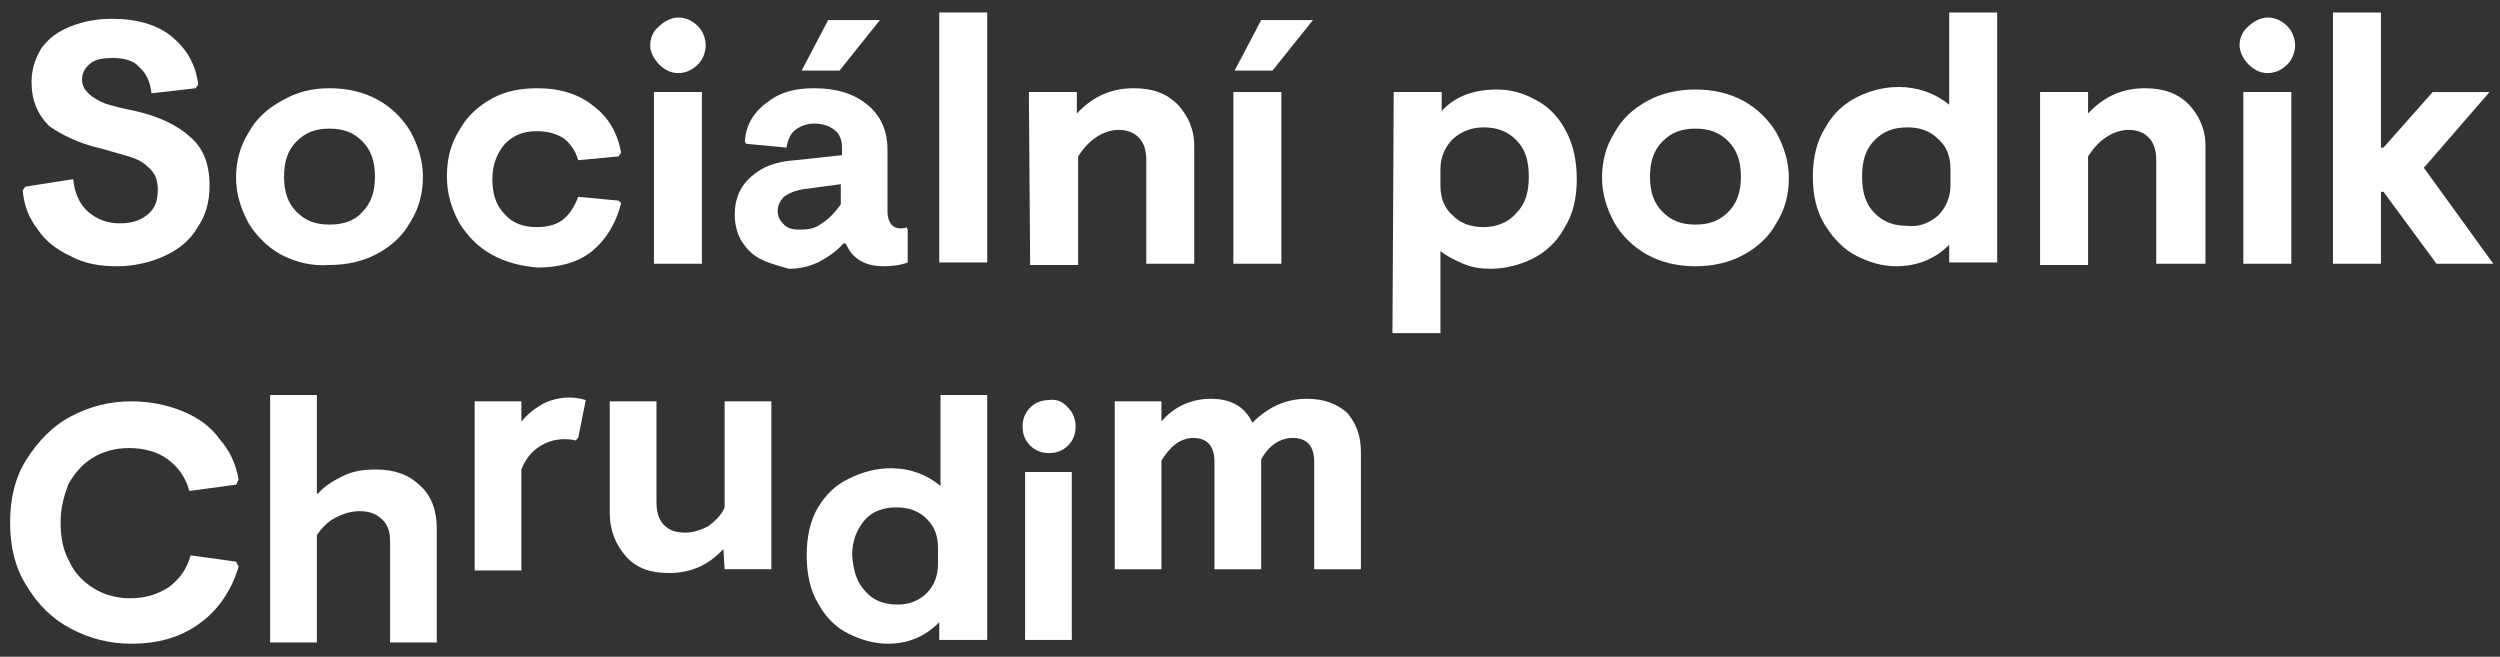 <?xml version="1.0" encoding="UTF-8"?>
<svg id="Vrstva_1" data-name="Vrstva 1" xmlns="http://www.w3.org/2000/svg" viewBox="0 0 198.03 52.02">
  <rect x="0" y="0" width="198.03" height="52.02" fill="#333333" stroke="none"/>
  <defs>
    <style>
      .cls-1 {
        fill: #fff;
      }
    </style>
  </defs>
  <g>
    <path class="cls-1" d="m13.4,46.49c.8-.6,1.4-1.4,1.7-2.5l3.6.5.2.4c-.6,2-1.7,3.5-3.1,4.5-1.5,1.1-3.3,1.6-5.4,1.6-1.7,0-3.3-.4-4.8-1.2s-2.6-1.9-3.5-3.4c-.9-1.4-1.3-3.1-1.3-5s.4-3.6,1.3-5,2-2.6,3.5-3.4c1.5-.8,3.1-1.2,4.8-1.2,1.5,0,2.9.3,4.1.8,1.2.5,2.2,1.2,2.9,2.2.8.9,1.3,2,1.5,3.2l-.2.4-3.7.5c-.3-1.1-.9-1.9-1.7-2.5s-1.9-.9-3.1-.9c-1.1,0-2.1.3-2.9.8s-1.4,1.2-1.9,2.1c-.3.8-.6,1.8-.6,3s.2,2.2.7,3.1c.4.9,1.1,1.6,1.9,2.1s1.8.8,2.9.8c1.2,0,2.2-.3,3.1-.9"/>
    <path class="cls-1" d="m25.2,39.09c.5-.6,1.2-1,2-1.4s1.7-.5,2.6-.5c1.4,0,2.6.4,3.5,1.3.9.8,1.3,2,1.3,3.4v9h-3.7v-8c0-.8-.2-1.4-.7-1.8-.4-.4-1-.6-1.7-.6s-1.3.2-1.9.5-1.1.8-1.5,1.4v8.5h-3.7v-19.6h3.7v7.8h.1Z"/>
    <path class="cls-1" d="m41.3,33.39c.5-.6,1-1,1.7-1.4.6-.3,1.3-.5,2.1-.5.5,0,1,.1,1.3.2l-.6,3-.2.2c-.4-.1-.7-.1-.9-.1-.7,0-1.4.2-2,.6-.6.4-1.1,1-1.4,1.8v8h-3.7v-13.4h3.7v1.6Z"/>
    <path class="cls-1" d="m57.3,43.49c-1.2,1.3-2.6,1.9-4.3,1.9-1.5,0-2.6-.4-3.4-1.3-.8-.9-1.3-2-1.3-3.5v-8.8h3.7v8c0,.8.2,1.4.6,1.8s.9.6,1.7.6c.6,0,1.2-.2,1.8-.5.5-.4,1-.8,1.3-1.5v-8.4h3.7v13.3h-3.7l-.1-1.6h0Z"/>
    <path class="cls-1" d="m68.6,46.89c.6.7,1.5,1,2.5,1,.9,0,1.7-.3,2.3-.9.6-.6.9-1.4.9-2.3v-1.3c0-1-.3-1.7-.9-2.3s-1.4-.9-2.4-.9-1.9.3-2.5,1-1,1.6-1,2.8c.1,1.3.4,2.2,1.1,2.9m9.5,3.8h-3.7v-1.4c-1.1,1.1-2.4,1.7-4.1,1.7-1,0-2.1-.3-3.1-.8s-1.8-1.3-2.4-2.4c-.6-1-.9-2.3-.9-3.8s.3-2.8.9-3.8c.6-1,1.4-1.8,2.5-2.3,1-.5,2.1-.8,3.3-.8,1.5,0,2.8.5,3.9,1.4v-7.2h3.7v19.4h-.1Z"/>
    <path class="cls-1" d="m84.9,50.69h-3.7v-13.3h3.7v13.3Zm-.3-18.4c.4.4.6.9.6,1.5s-.2,1.1-.6,1.5-.9.6-1.5.6-1.1-.2-1.5-.6c-.4-.4-.6-.9-.6-1.5s.2-1.1.6-1.5.9-.6,1.5-.6c.5-.1,1.1.1,1.5.6"/>
    <path class="cls-1" d="m92,33.39c1-1.2,2.4-1.8,3.9-1.8,1.6,0,2.7.6,3.3,1.9,1.2-1.2,2.6-1.9,4.3-1.9,1.4,0,2.4.4,3.2,1.1.7.8,1.1,1.8,1.1,3.1v9.3h-3.7v-8.5c0-1.3-.6-1.9-1.7-1.9-1,0-1.9.6-2.5,1.7v8.7h-3.7v-8.5c0-1.3-.6-1.9-1.7-1.9-.5,0-1,.2-1.4.5s-.8.8-1.1,1.3v8.6h-3.7v-13.3h3.7v1.6h0Z"/>
  </g>
  <path class="cls-1" d="m5.6,20.29c-1.1-.5-2-1.2-2.6-2.1-.7-.9-1.1-1.9-1.2-3.1l.2-.3,3.8-.6c.1,1.1.5,2,1.2,2.6.7.6,1.5.9,2.5.9.9,0,1.6-.2,2.2-.7.6-.5.8-1.1.8-2,0-.7-.2-1.2-.6-1.6s-.8-.7-1.4-.9c-.6-.2-1.4-.4-2.4-.7-1.8-.4-3.2-1.1-4.2-1.8-.9-.9-1.4-2-1.4-3.5,0-1,.3-1.9.8-2.7.6-.8,1.3-1.3,2.3-1.7,1-.4,2.1-.6,3.3-.6,2,0,3.6.5,4.7,1.4,1.2,1,1.9,2.2,2.1,3.8l-.2.3-3.5.4c-.1-.9-.4-1.6-1-2.1-.4-.5-1.2-.7-2.1-.7-.7,0-1.3.1-1.7.4-.5.4-.7.8-.7,1.3s.2.8.5,1.1.8.6,1.3.8c.6.2,1.4.4,2.4.6,1.8.4,3.3,1.1,4.3,2,1.1.9,1.6,2.2,1.6,3.9,0,1.3-.3,2.4-1,3.4-.6,1-1.5,1.7-2.6,2.2s-2.4.8-3.7.8c-1.4,0-2.6-.2-3.7-.8Z"/>
  <path class="cls-1" d="m22.3,20.19c-1.1-.6-2-1.5-2.6-2.5-.6-1.1-1-2.3-1-3.6s.3-2.5,1-3.6c.6-1.1,1.5-1.9,2.6-2.5,1.2-.7,2.4-1,3.8-1s2.7.3,3.8.9c1.1.6,2,1.5,2.6,2.5.6,1.1,1,2.3,1,3.6s-.3,2.5-1,3.6c-.6,1.1-1.5,1.9-2.6,2.5s-2.4.9-3.8.9c-1.4.1-2.6-.2-3.8-.8Zm6.4-3.4c.7-.7,1-1.6,1-2.8s-.3-2.1-1-2.8-1.5-1-2.6-1-1.9.3-2.6,1-1,1.6-1,2.8.3,2.1,1,2.8,1.5,1,2.6,1,2-.3,2.6-1Z"/>
  <path class="cls-1" d="m39,20.19c-1.1-.6-1.9-1.4-2.6-2.5-.6-1.1-1-2.3-1-3.7s.3-2.6,1-3.7c.6-1.1,1.5-1.9,2.6-2.5s2.3-.8,3.6-.8c1.8,0,3.3.5,4.4,1.4,1.2.9,1.9,2.1,2.2,3.7l-.2.3-3.2.3c-.2-.7-.6-1.3-1.1-1.7-.6-.4-1.3-.6-2.2-.6-1,0-1.8.3-2.5,1-.6.7-1,1.6-1,2.8s.3,2.1,1,2.8c.6.7,1.5,1,2.5,1,.9,0,1.6-.2,2.1-.6s.9-1,1.2-1.8l3.2.3.2.2c-.4,1.6-1.2,2.9-2.3,3.8s-2.6,1.3-4.3,1.3c-1.3-.1-2.5-.4-3.6-1Z"/>
  <path class="cls-1" d="m52.2,5.09c-.4-.4-.7-1-.7-1.5s.2-1.1.7-1.5c.4-.4,1-.7,1.5-.7.6,0,1.1.2,1.6.7.4.4.6,1,.6,1.5s-.2,1.1-.6,1.5c-.4.4-.9.7-1.6.7-.6,0-1.1-.3-1.5-.7Zm-.4,2.2h3.8v13.6h-3.8V7.29Z"/>
  <path class="cls-1" d="m60.4,20.59c-.7-.3-1.2-.8-1.6-1.4-.4-.6-.6-1.4-.6-2.2,0-1.2.4-2.2,1.3-3,.9-.8,2-1.2,3.5-1.3l3.7-.4v-.6c0-.6-.2-1.1-.6-1.4-.4-.3-.9-.5-1.6-.5-.6,0-1.1.2-1.5.5s-.6.8-.7,1.4l-3.2-.3-.1-.2c.1-1.4.8-2.4,1.8-3.1,1-.8,2.2-1.1,3.7-1.1,1.7,0,3.1.4,4.2,1.3,1.1.9,1.6,2.1,1.6,3.6v4.9c0,.4.1.7.3,1,.2.2.4.3.7.3.2,0,.4,0,.5-.1l.1.2v2.6c-.5.2-1.2.3-1.9.3-1.5,0-2.5-.6-3-1.8h-.2c-.6.7-1.3,1.1-2,1.5-.7.3-1.4.5-2.3.5-.7-.2-1.5-.4-2.1-.7Zm4.7-2.9c.5-.3,1-.8,1.5-1.5v-1.6l-3,.4c-.6.1-1.1.3-1.5.6-.3.3-.5.7-.5,1.1,0,.5.2.8.5,1.1.3.3.7.4,1.2.4.8,0,1.3-.1,1.8-.5Z"/>
  <path class="cls-1" d="m74.4.99h3.8v19.8h-3.8V.99Z"/>
  <path class="cls-1" d="m81.5,7.29h3.8v1.7c1.3-1.4,2.8-2,4.5-2,1.5,0,2.6.4,3.5,1.3.8.9,1.3,1.9,1.3,3.3v9.3h-3.8v-8.2c0-.8-.2-1.4-.6-1.8-.4-.4-.9-.6-1.6-.6-.6,0-1.2.2-1.8.6-.6.4-1,.9-1.4,1.5v8.6h-3.8l-.1-13.7h0Z"/>
  <rect class="cls-1" x="97.7" y="7.29" width="3.8" height="13.6"/>
  <polygon class="cls-1" points="99.9 1.59 104 1.59 100.8 5.59 97.8 5.59 99.9 1.59"/>
  <polygon class="cls-1" points="65.6 1.59 69.7 1.59 66.5 5.59 63.5 5.59 65.6 1.59"/>
  <path class="cls-1" d="m110.4,7.29h3.8v1.5c1.1-1.2,2.6-1.7,4.4-1.7,1.1,0,2.1.3,3,.8,1,.5,1.8,1.3,2.4,2.4s.9,2.4.9,3.9-.3,2.8-1,3.9c-.6,1.1-1.5,1.9-2.5,2.4s-2.2.8-3.3.8c-.8,0-1.5-.1-2.2-.4s-1.3-.6-1.8-1v6.5h-3.8l.1-19.1h0Zm9.7,9.6c.7-.7,1-1.6,1-2.9s-.3-2.2-1-2.9-1.5-1-2.6-1c-.9,0-1.7.3-2.4.9-.6.6-1,1.4-1,2.4v1.3c0,1,.3,1.8,1,2.4.6.6,1.4.9,2.4.9,1.1,0,2-.4,2.6-1.1Z"/>
  <path class="cls-1" d="m130.5,20.19c-1.1-.6-2-1.5-2.6-2.5-.6-1.1-1-2.3-1-3.6s.3-2.5,1-3.6c.6-1.1,1.5-1.9,2.6-2.5,1.1-.6,2.4-.9,3.8-.9s2.7.3,3.8.9,2,1.5,2.6,2.5c.6,1.1,1,2.3,1,3.6s-.3,2.5-1,3.6c-.6,1.1-1.5,1.9-2.6,2.5s-2.4.9-3.8.9-2.7-.3-3.8-.9Zm6.4-3.4c.7-.7,1-1.6,1-2.8s-.3-2.1-1-2.8-1.5-1-2.6-1-1.9.3-2.6,1c-.7.7-1,1.6-1,2.8s.3,2.1,1,2.8,1.5,1,2.6,1,1.9-.3,2.6-1Z"/>
  <path class="cls-1" d="m147.1,20.29c-1-.5-1.8-1.3-2.5-2.4s-1-2.4-1-3.9.3-2.8,1-3.9c.6-1.1,1.5-1.9,2.5-2.4s2.1-.8,3.3-.8c1.5,0,2.9.5,4,1.4V.99h3.8v19.8h-3.8v-1.4c-1.1,1.1-2.5,1.7-4.2,1.7-1.1,0-2.1-.3-3.1-.8Zm6.4-3.2c.6-.6,1-1.4,1-2.4v-1.3c0-1-.3-1.8-1-2.4-.6-.6-1.4-.9-2.4-.9-1.1,0-1.9.3-2.6,1-.7.7-1,1.6-1,2.9s.3,2.2,1,2.9c.7.7,1.5,1,2.6,1,.9.1,1.7-.2,2.4-.8Z"/>
  <path class="cls-1" d="m161.6,7.29h3.8v1.7c1.3-1.4,2.8-2,4.5-2,1.5,0,2.6.4,3.5,1.3.8.9,1.3,1.9,1.3,3.3v9.3h-3.9v-8.2c0-.8-.2-1.4-.6-1.8-.4-.4-.9-.6-1.6-.6-.6,0-1.2.2-1.8.6-.6.4-1,.9-1.4,1.5v8.6h-3.8V7.29h0Z"/>
  <path class="cls-1" d="m178.1,5.09c-.4-.4-.7-1-.7-1.5s.2-1.1.7-1.5c.4-.4,1-.7,1.5-.7.6,0,1.1.2,1.6.7.4.4.6,1,.6,1.5s-.2,1.1-.6,1.5c-.4.4-.9.7-1.6.7-.6,0-1.1-.3-1.5-.7Zm-.4,2.2h3.8v13.6h-3.8V7.29Z"/>
  <path class="cls-1" d="m184.8.99h3.8v10.7h.2l3.9-4.4h4.5l-5.2,6,5.5,7.6h-4.5l-4.2-5.7h-.2v5.7h-3.8V.99Z"/>
</svg>
